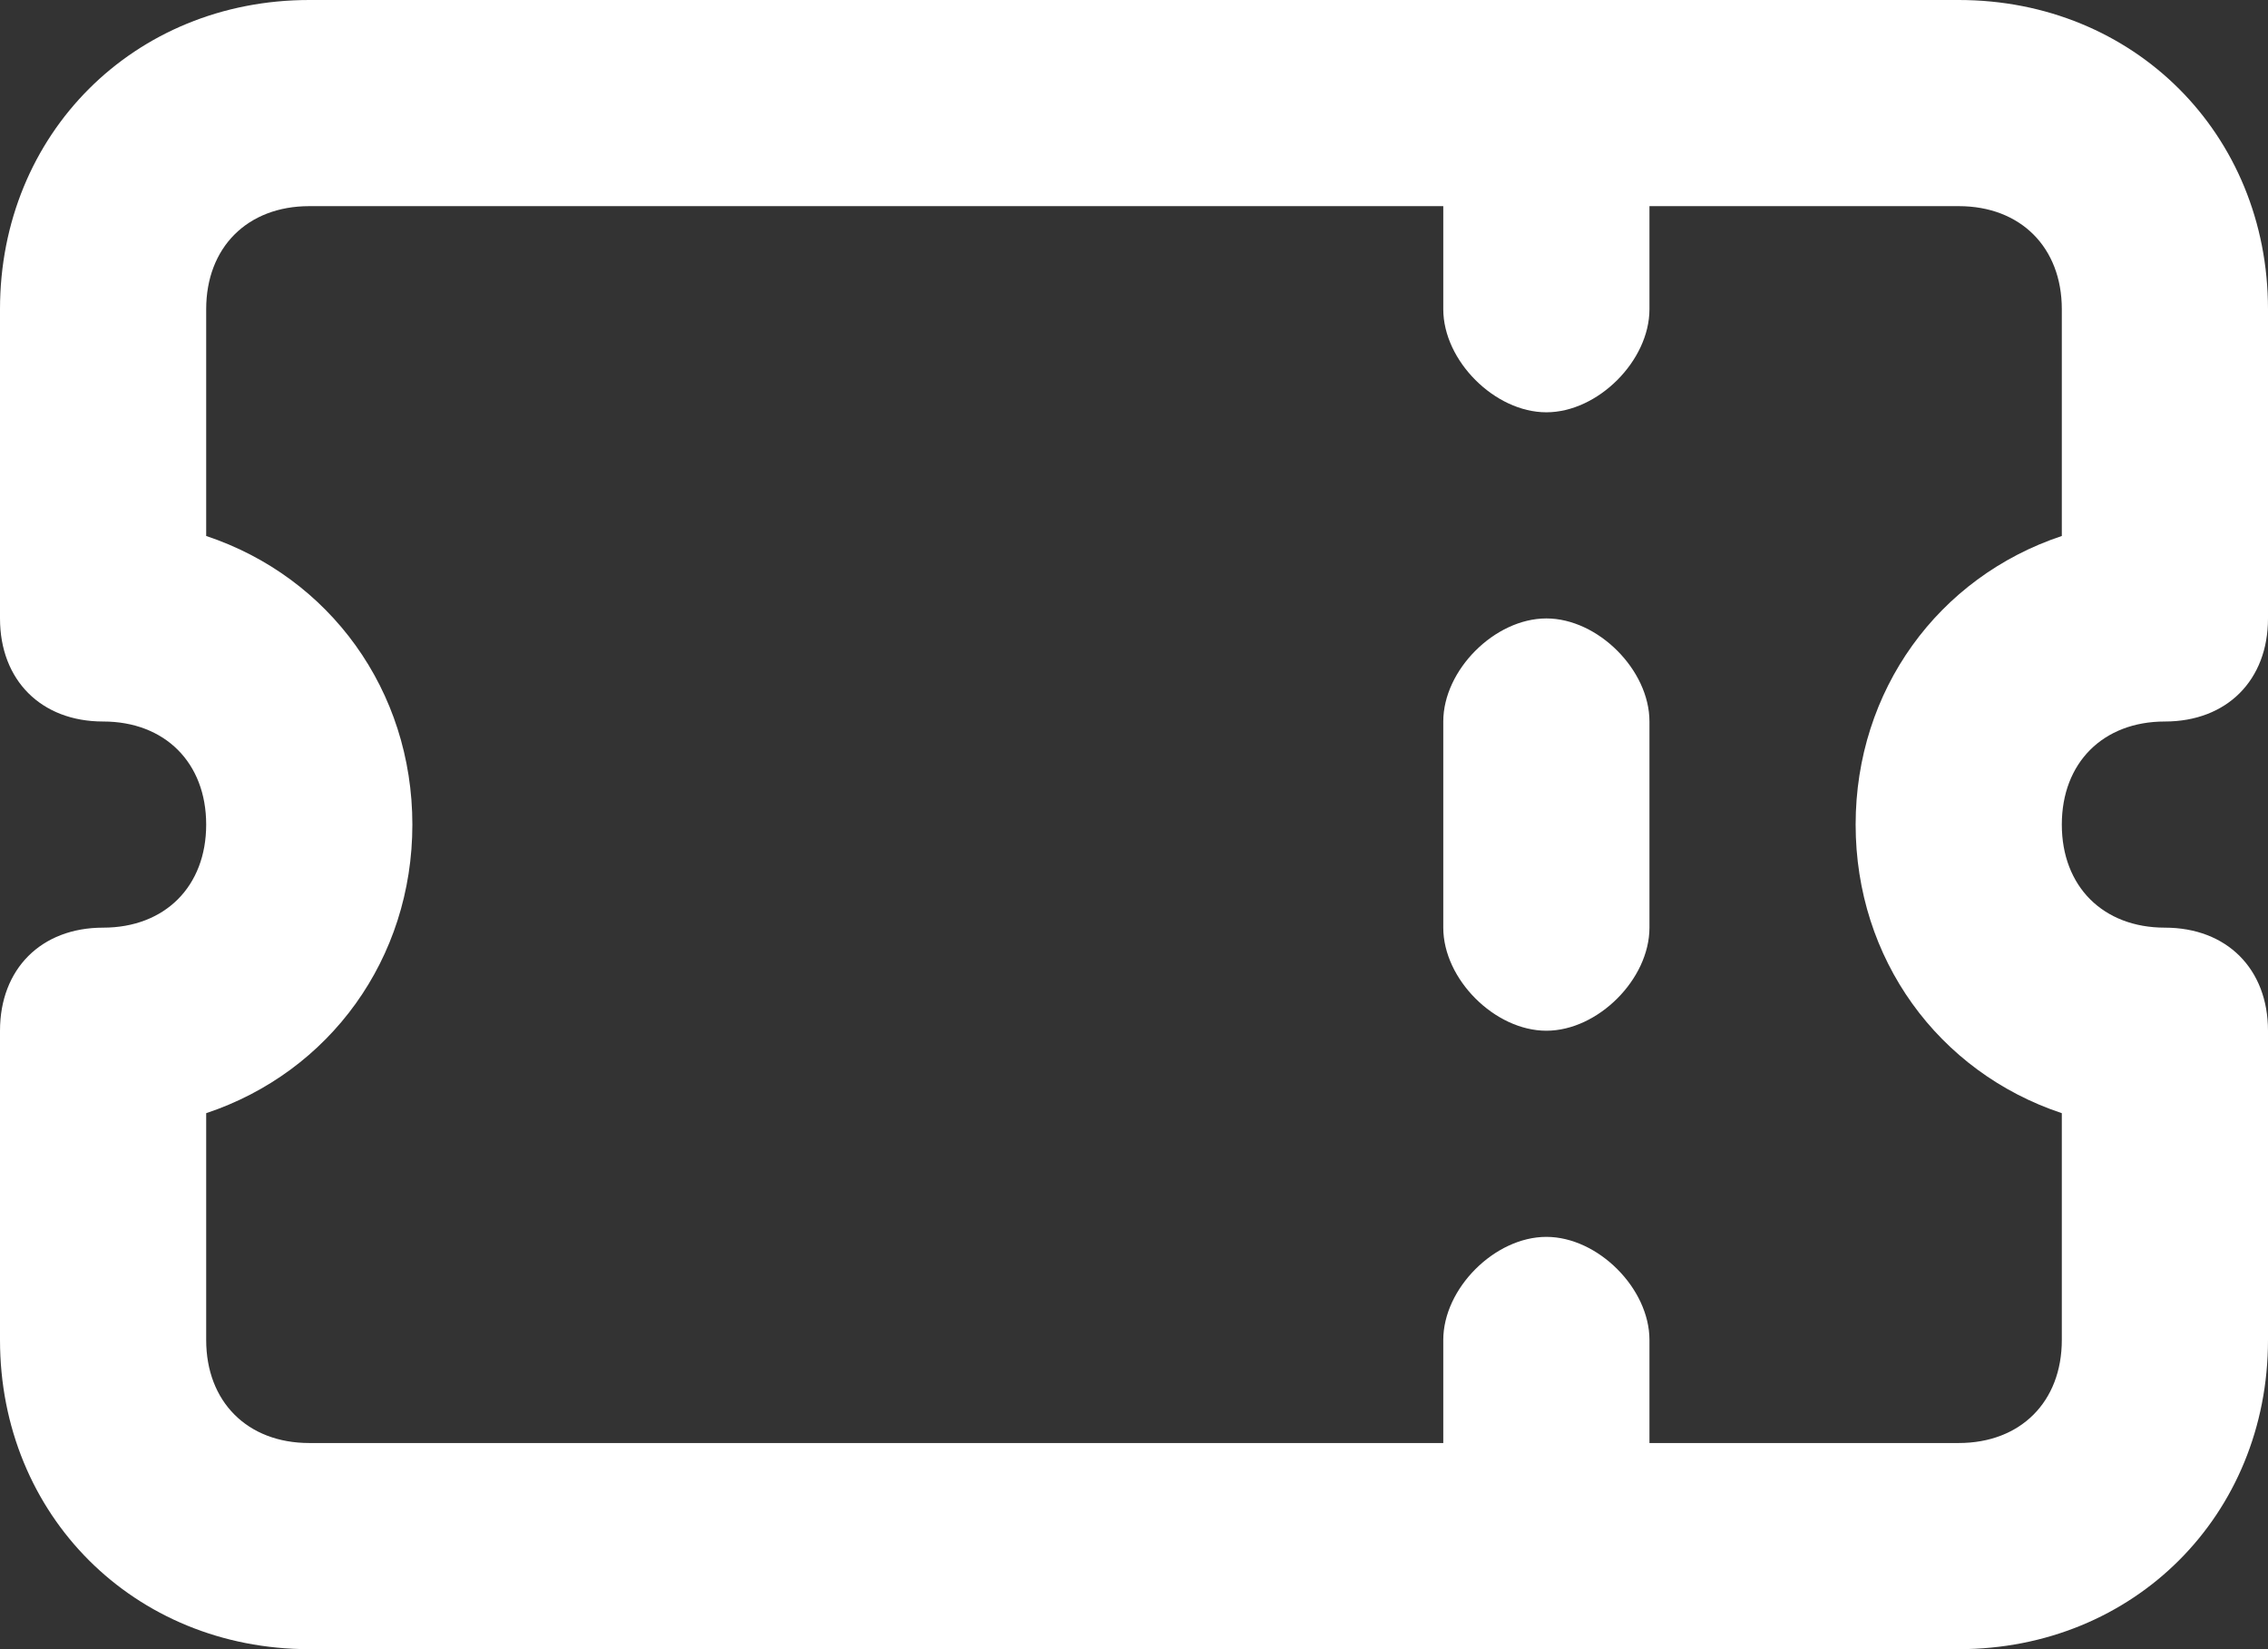 <svg width="22" height="16" viewBox="0 0 22 16" fill="none" xmlns="http://www.w3.org/2000/svg">
<rect x="0" y="0" width="22" height="16" fill="#333333" stroke="none"/>
<path fill-rule="evenodd" clip-rule="evenodd" d="M21 9C21.6 9 22 9.4 22 10V13C22 14.7 20.7 16 19 16H16H6H3C1.3 16 0 14.7 0 13V10C0 9.4 0.4 9 1 9C1.6 9 2 8.6 2 8C2 7.4 1.6 7 1 7C0.4 7 0 6.6 0 6V3C0 1.3 1.3 0 3 0H6H16H19C20.7 0 22 1.3 22 3V6C22 6.6 21.6 7 21 7C20.4 7 20 7.4 20 8C20 8.6 20.4 9 21 9ZM20 10.8C18.799 10.4 18 9.3 18 8C18 6.7 18.799 5.6 20 5.2V3C20 2.4 19.6 2 19 2H16V3C16 3.5 15.5 4 15 4C14.5 4 14 3.5 14 3V2H10H8H6H3C2.4 2 2 2.4 2 3V5.2C3.2 5.6 4 6.7 4 8C4 9.3 3.2 10.4 2 10.8V13C2 13.6 2.4 14 3 14H6H8H10H14V13C14 12.5 14.5 12 15 12C15.5 12 16 12.5 16 13V14H19C19.6 14 20 13.6 20 13V10.8ZM15 10C14.5 10 14 9.5 14 9V7C14 6.5 14.5 6 15 6C15.5 6 16 6.5 16 7V9C16 9.5 15.5 10 15 10Z" fill="white"/>
</svg>
